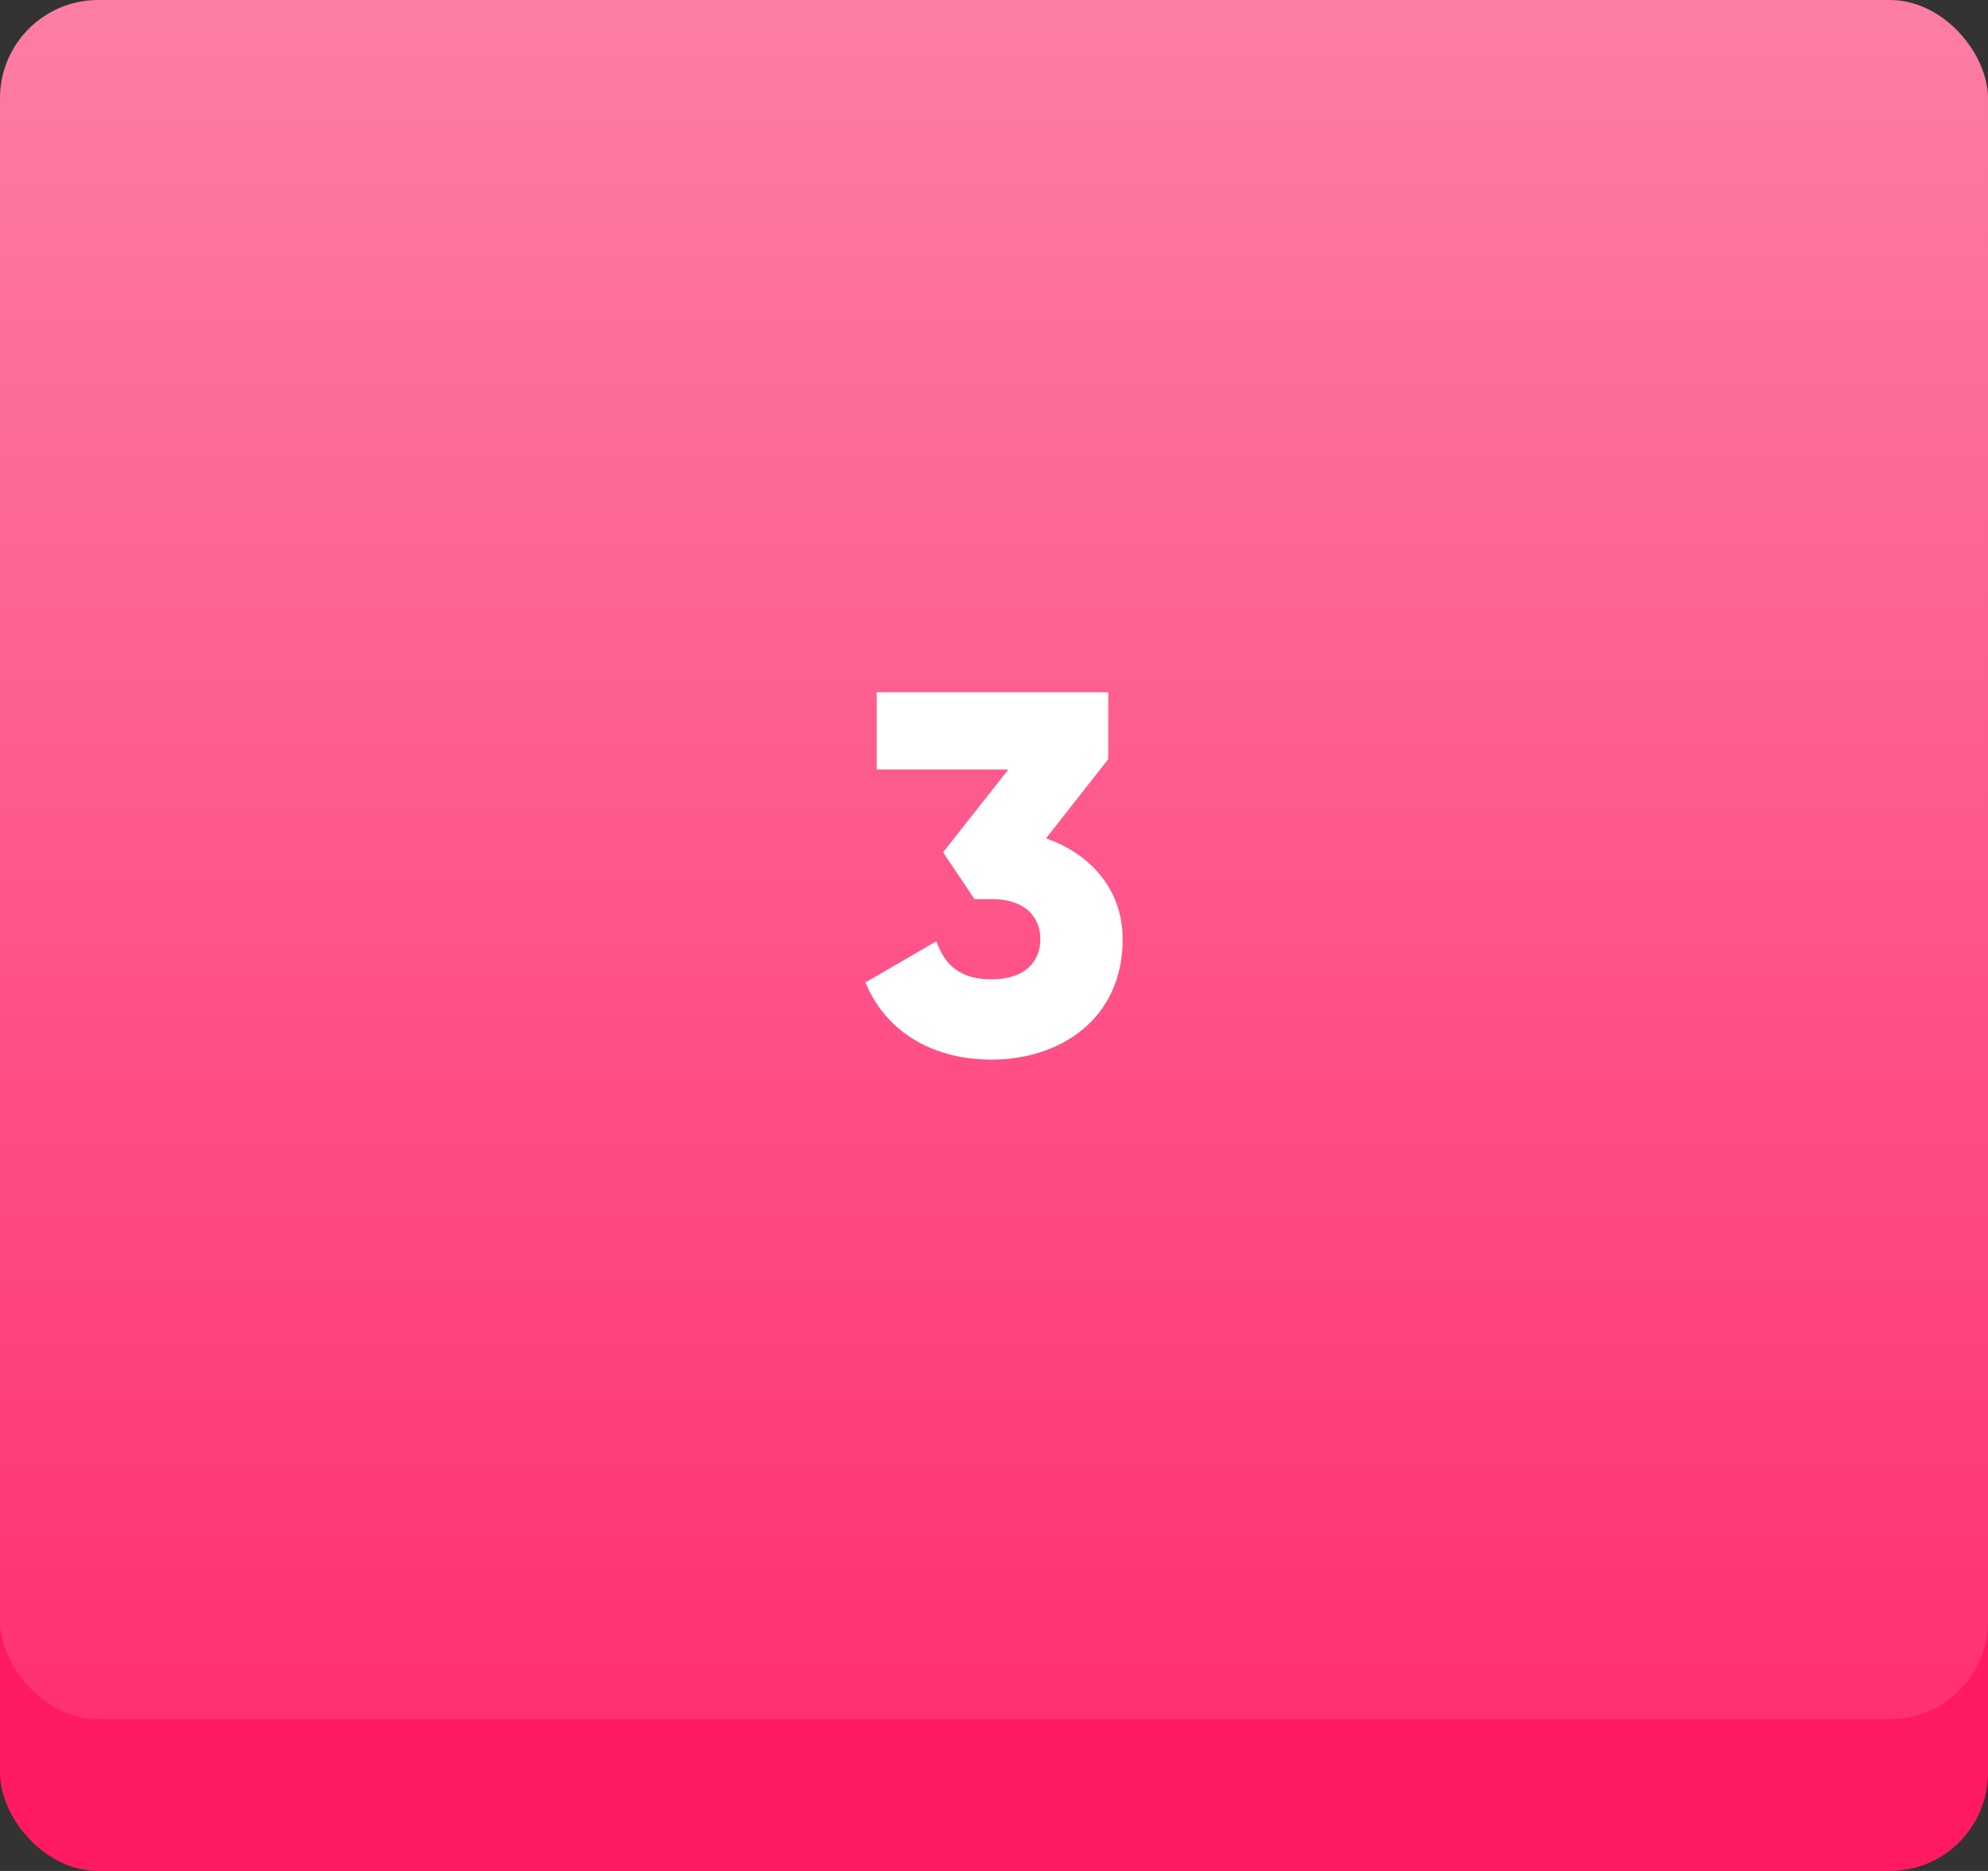<?xml version="1.0" encoding="UTF-8"?> <svg xmlns="http://www.w3.org/2000/svg" width="85" height="80" viewBox="0 0 85 80" fill="none"><rect x="0" y="0" width="85" height="80" fill="#333333" stroke="none"/> <rect y="6.487" width="85" height="73.513" rx="4.198" fill="#FF1A62"></rect> <rect width="85" height="73.513" rx="4.198" fill="url(#paint0_linear)"></rect> <path d="M44.723 35.848L47.385 32.46V29.6H37.485V32.9H43.117L40.323 36.442L41.665 38.444H42.391C43.843 38.444 44.481 39.214 44.481 40.16C44.481 41.106 43.843 41.876 42.391 41.876C41.049 41.876 40.389 41.26 40.037 40.248L37.001 42.008C37.947 44.274 40.059 45.308 42.391 45.308C45.361 45.308 48.001 43.548 48.001 40.16C48.001 38.026 46.615 36.508 44.723 35.848Z" fill="white"></path> <defs> <linearGradient id="paint0_linear" x1="42.5" y1="0" x2="42.5" y2="73.513" gradientUnits="userSpaceOnUse"> <stop stop-color="#FC7EA5"></stop> <stop offset="1" stop-color="#FF3172"></stop> </linearGradient> </defs> </svg> 